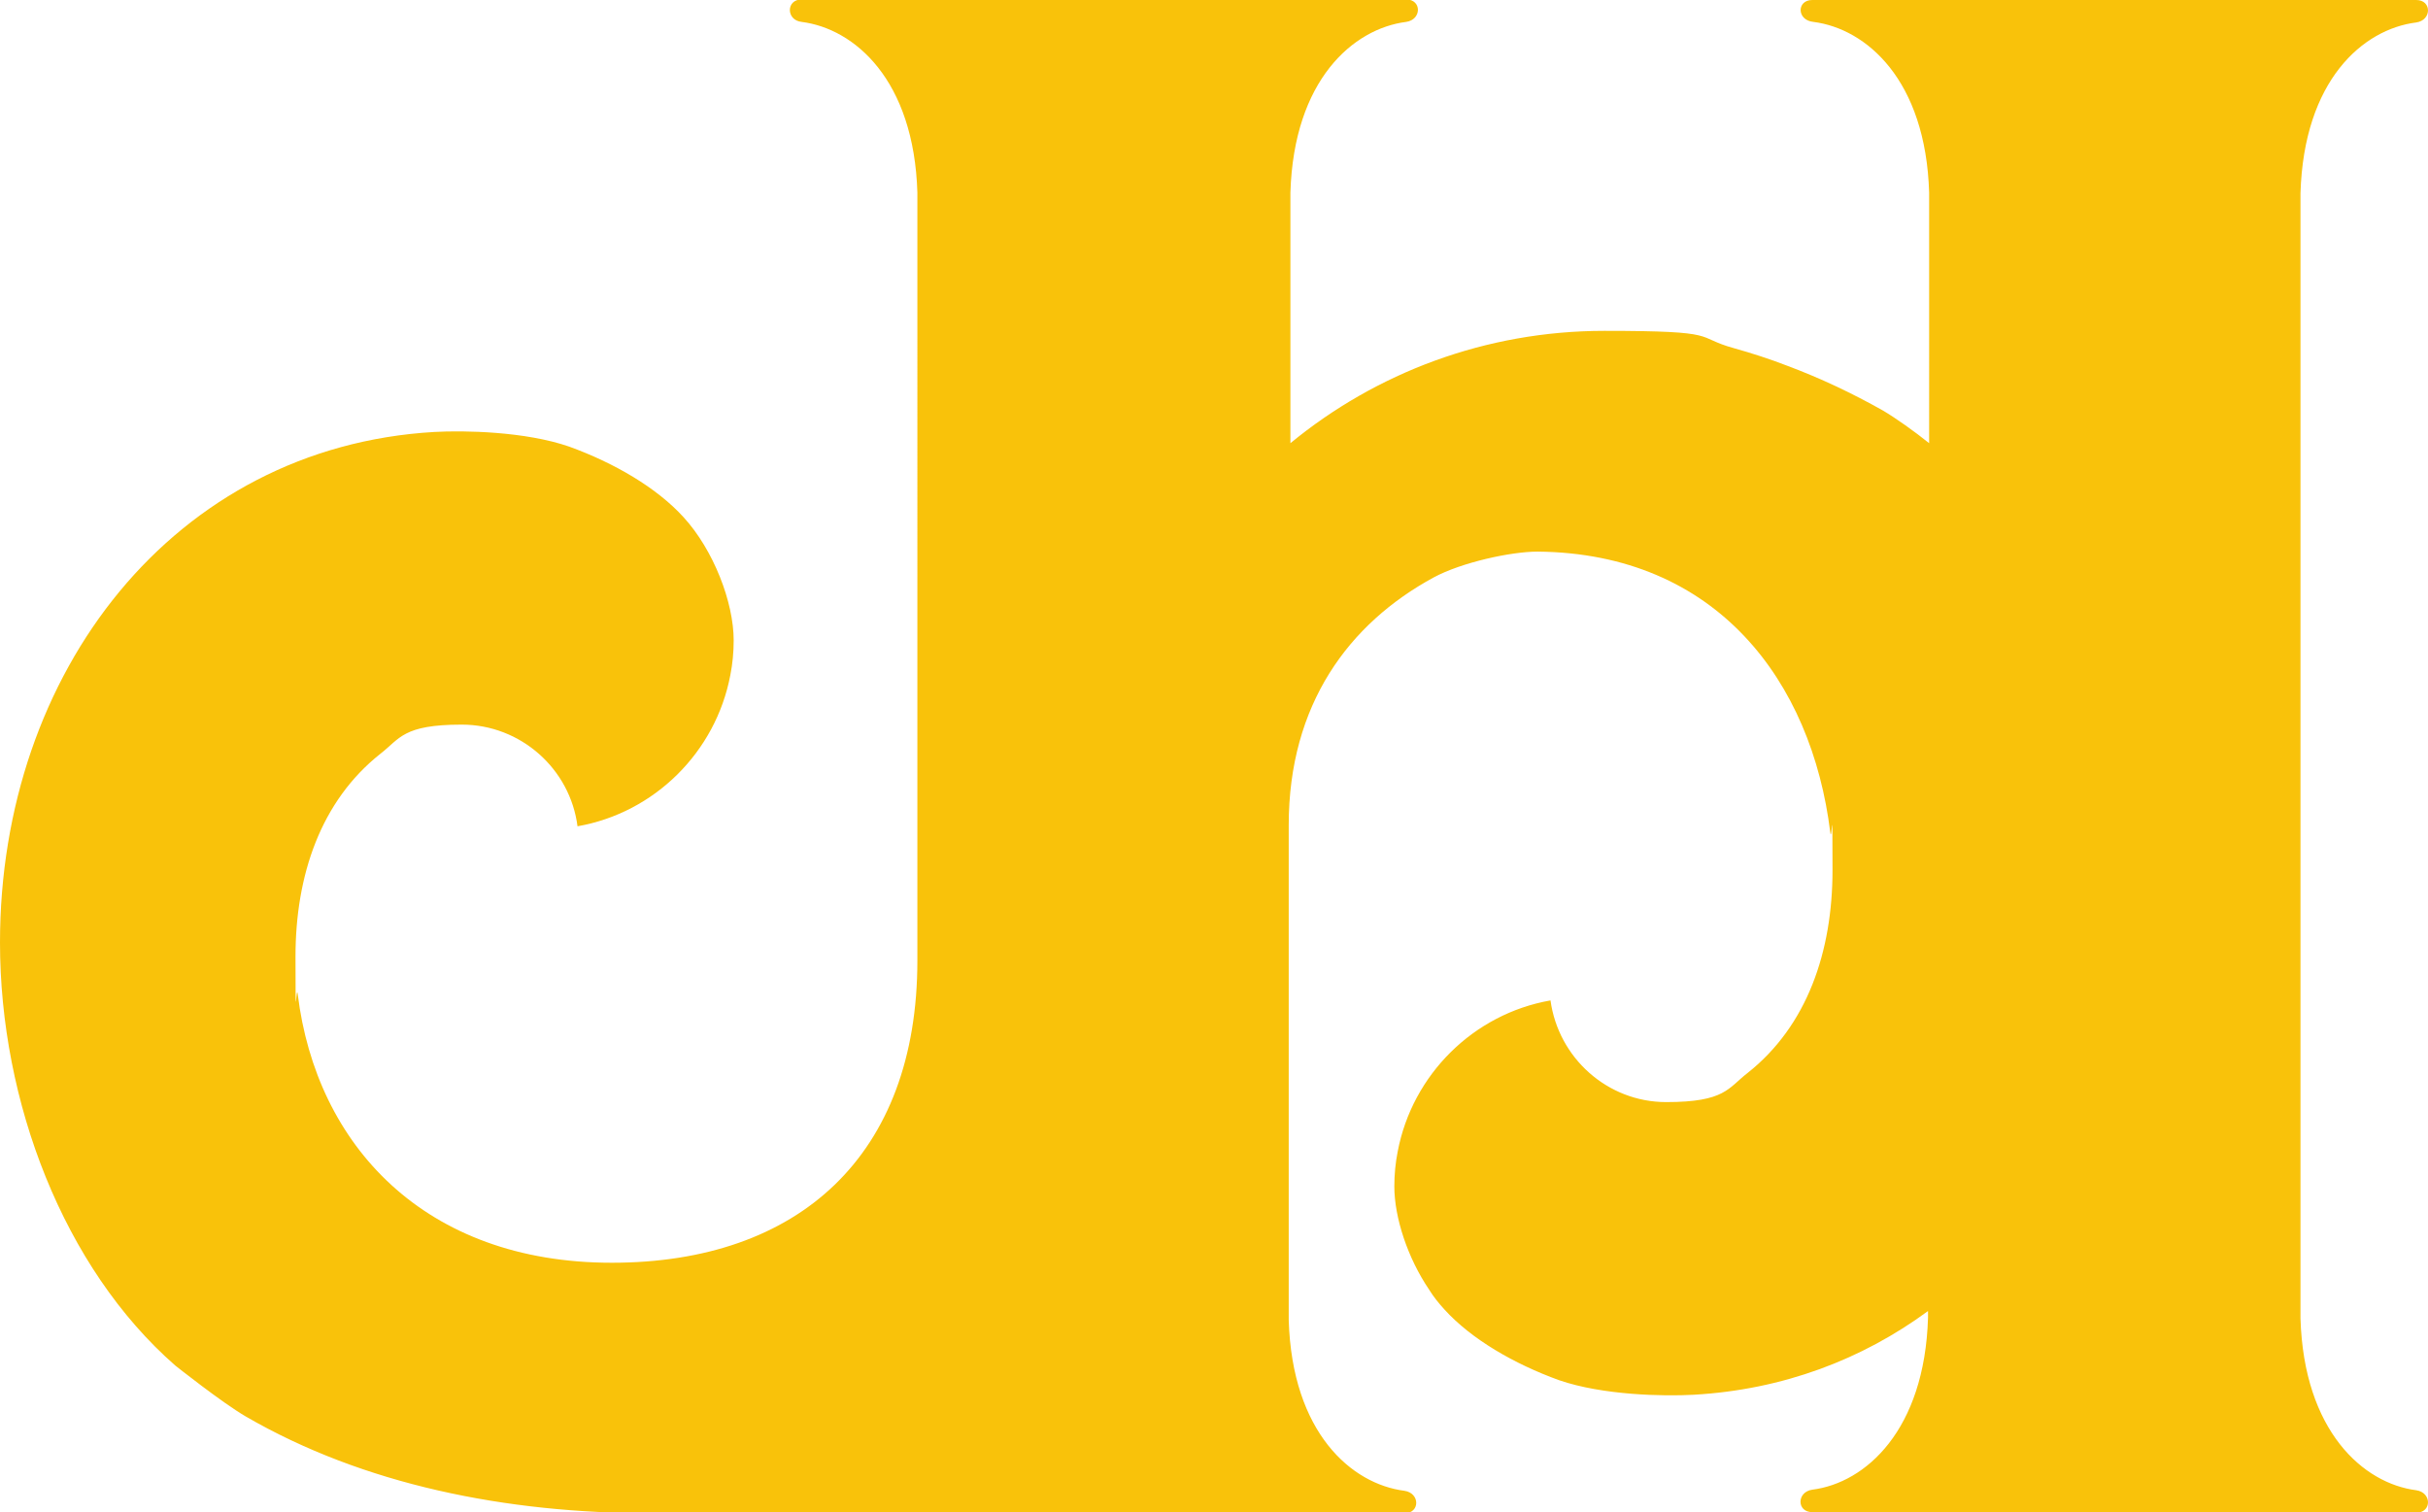 <svg xmlns="http://www.w3.org/2000/svg" viewBox="0 0 432.2 269.2"><path d="M430.1 269.2H322.6c-2.8 0-2.8-3.6 0-4 9.5-1.2 20-10.6 20.6-30.6v-1.2c-11.7 8.6-25.8 14-41.7 14.9-5.3.3-16.2.1-24-2.6-8-2.9-15.6-7.3-20.4-12.6-1-1.1-1.9-2.2-2.7-3.5-3.8-5.6-6.2-12.8-6.2-18.4 0-2.1.2-4.2.6-6.2 2.6-13.7 13.5-24.5 27.2-26.9 1.4 10.2 10.1 18.1 20.6 18.1s11-2.5 14.5-5.2c10.6-8.4 15.1-21.6 15.1-36.1s-.1-4.5-.4-6.7c-3.3-26.9-20.2-49.7-52.1-50-4.7 0-13.5 1.9-18.5 4.6-15.1 8.2-25.8 22.6-25.8 44.1V235c.6 20.1 11.2 29.2 20.6 30.4 2.8.4 2.8 4 0 4H116c-26 0-51.3-5.1-72.2-17.2-4.3-2.5-12.6-9.1-12.6-9.1C11.3 225.7 0 196.1 0 167.8c0-48.2 31-88.2 77.3-90.9 5.3-.3 16.2-.1 24 2.6 8 2.9 15.6 7.3 20.4 12.6 5.3 5.8 8.9 15.1 8.9 21.9 0 2.1-.2 4.2-.6 6.2-2.6 13.7-13.5 24.5-27.2 26.9-1.3-10.2-10.1-18.1-20.6-18.1s-11 2.5-14.5 5.2c-10.6 8.4-15.1 21.6-15.1 36.1s.1 4.5.4 6.7c3.3 26.9 22.6 47.8 55.9 47.8s54.4-19.1 54.4-53.8V34.3c-.6-20.1-11.2-29.2-20.6-30.4-2.8-.3-2.8-4 0-4h107.6c2.8 0 2.8 3.6 0 4-9.4 1.2-20 10.3-20.6 30.4v44.6c15.2-12.5 34.7-20 55.9-20s15.8 1.1 23.1 3.1c3.2.9 6.3 1.9 9.4 3.1 5.9 2.2 11.6 4.9 17.1 8 2.2 1.3 5.6 3.7 8.2 5.8V34.3c-.6-20.1-11.2-29.2-20.6-30.4-3-.3-3-3.9-.2-3.9h107.5c2.8 0 2.8 3.6 0 4-9.5 1.2-20 10.3-20.6 30.4v200.3c.6 20.1 11.2 29.4 20.6 30.6 2.8.4 2.8 4 0 4Z" style="fill:#f9c20a"/></svg>